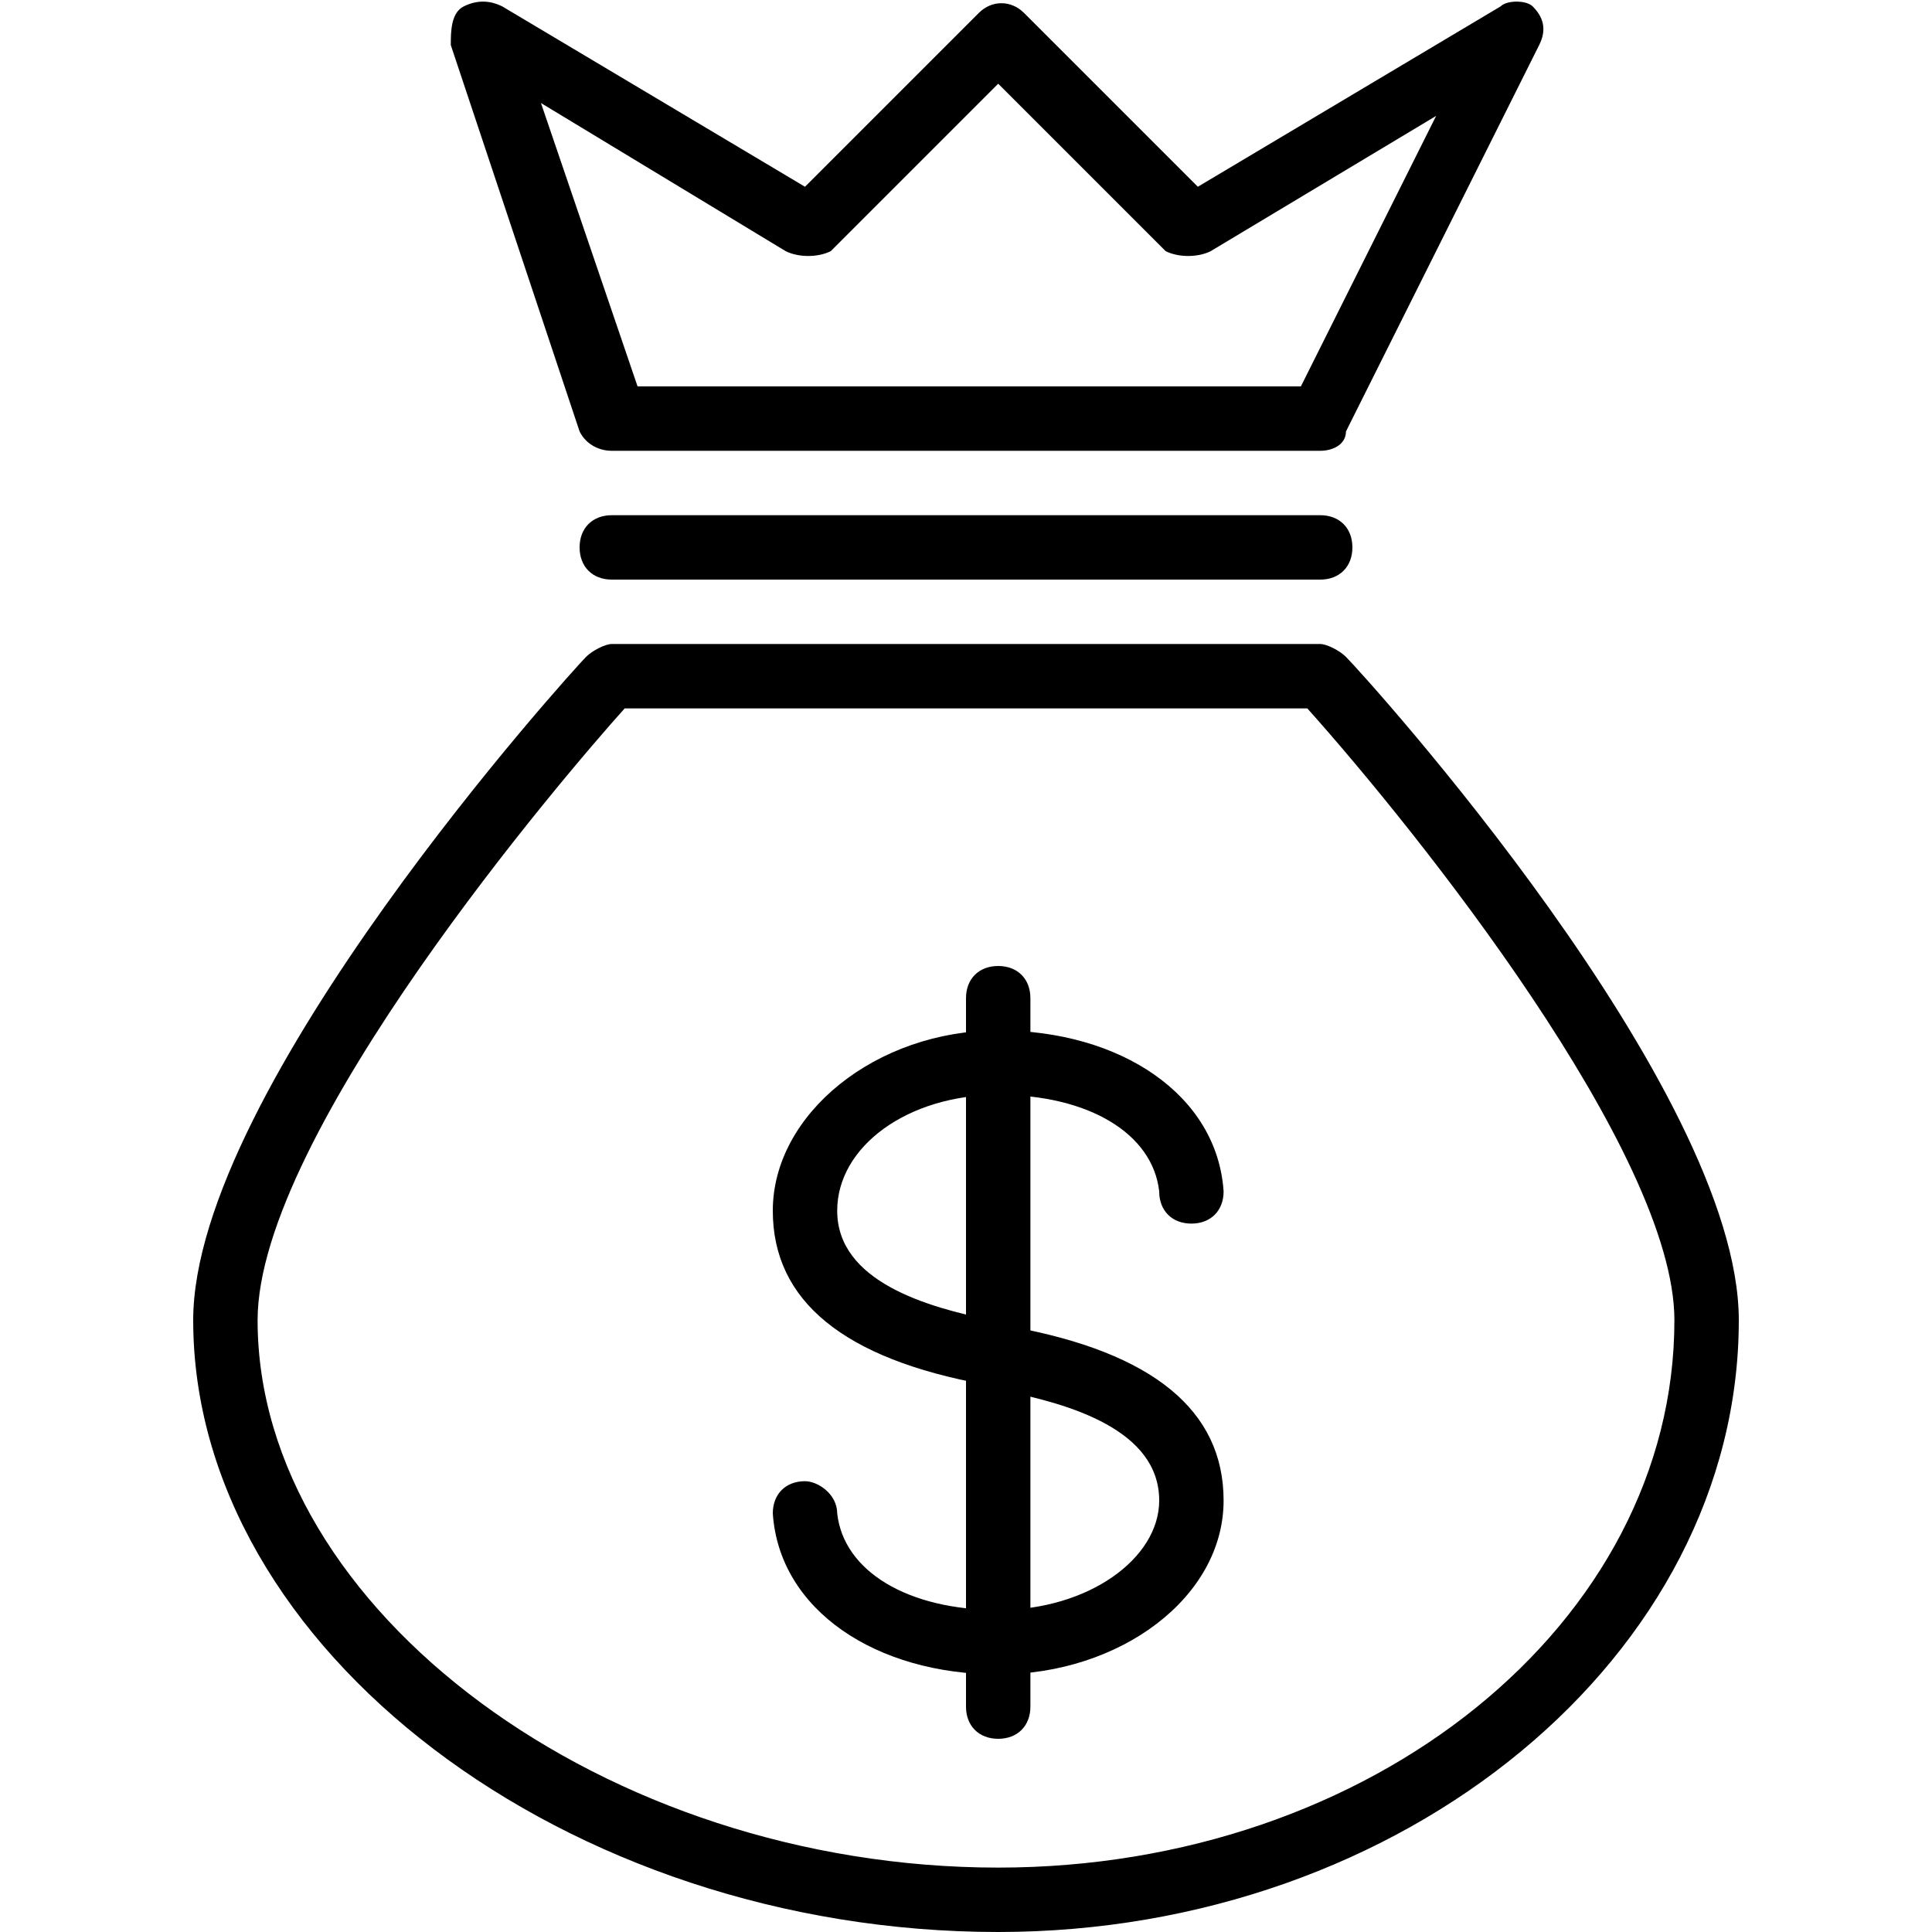 <?xml version="1.0" encoding="utf-8"?>
<!-- Generator: Adobe Illustrator 19.0.0, SVG Export Plug-In . SVG Version: 6.00 Build 0)  -->
<svg version="1.1" id="Layer_1" xmlns="http://www.w3.org/2000/svg" xmlns:xlink="http://www.w3.org/1999/xlink" x="0px" y="0px"
	 viewBox="0 0 30 30" style="enable-background:new 0 0 30 30;" xml:space="preserve">
<g>
	<g>
		<path d="M15.5,30C8.8,30,3,25.6,3,20.5c0-3.6,5.9-10.1,6.1-10.3C9.2,10.1,9.4,10,9.5,10h11c0.1,0,0.3,0.1,0.4,0.2
			c0.3,0.3,6.1,6.7,6.1,10.3C27,25.7,21.8,30,15.5,30z M9.7,11C8.8,12,4,17.6,4,20.5C4,25,9.4,29,15.5,29c5.8,0,10.5-3.8,10.5-8.5
			c0-2.6-4-7.6-5.7-9.5H9.7z"/>
	</g>
	<g>
		<path d="M20.5,9h-11C9.2,9,9,8.8,9,8.5S9.2,8,9.5,8h11C20.8,8,21,8.2,21,8.5S20.8,9,20.5,9z"/>
	</g>
	<g>
		<path d="M20.5,7h-11C9.3,7,9.1,6.9,9,6.7l-2-6C7,0.5,7,0.2,7.2,0.1C7.4,0,7.6,0,7.8,0.1l4.7,2.8l2.7-2.7c0.2-0.2,0.5-0.2,0.7,0
			l2.7,2.7l4.7-2.8C23.4,0,23.7,0,23.8,0.1C24,0.3,24,0.5,23.9,0.7l-3,6C20.9,6.9,20.7,7,20.5,7z M9.9,6h10.3l2.1-4.2l-3.5,2.1
			C18.6,4,18.3,4,18.1,3.9l-2.6-2.6l-2.6,2.6C12.7,4,12.4,4,12.2,3.9L8.4,1.6L9.9,6z"/>
	</g>
	<g>
		<path d="M15.5,26c-1.9,0-3.4-1-3.5-2.5c0-0.3,0.2-0.5,0.5-0.5c0.2,0,0.5,0.2,0.5,0.5c0.1,0.9,1.1,1.5,2.5,1.5
			c1.4,0,2.5-0.8,2.5-1.7c0-1.1-1.4-1.5-2.4-1.7l-0.3-0.1c-2.2-0.4-3.3-1.3-3.3-2.7c0-1.5,1.6-2.8,3.5-2.8c1.9,0,3.4,1,3.5,2.5
			c0,0.3-0.2,0.5-0.5,0.5c-0.3,0-0.5-0.2-0.5-0.5c-0.1-0.9-1.1-1.5-2.5-1.5c-1.4,0-2.5,0.8-2.5,1.8c0,1.1,1.4,1.5,2.4,1.7l0.3,0.1
			c2.2,0.4,3.3,1.3,3.3,2.7C19,24.8,17.4,26,15.5,26z"/>
	</g>
	<g>
		<path d="M15.5,27c-0.3,0-0.5-0.2-0.5-0.5v-11c0-0.3,0.2-0.5,0.5-0.5s0.5,0.2,0.5,0.5v11C16,26.8,15.8,27,15.5,27z"/>
	</g>
</g>
</svg>
